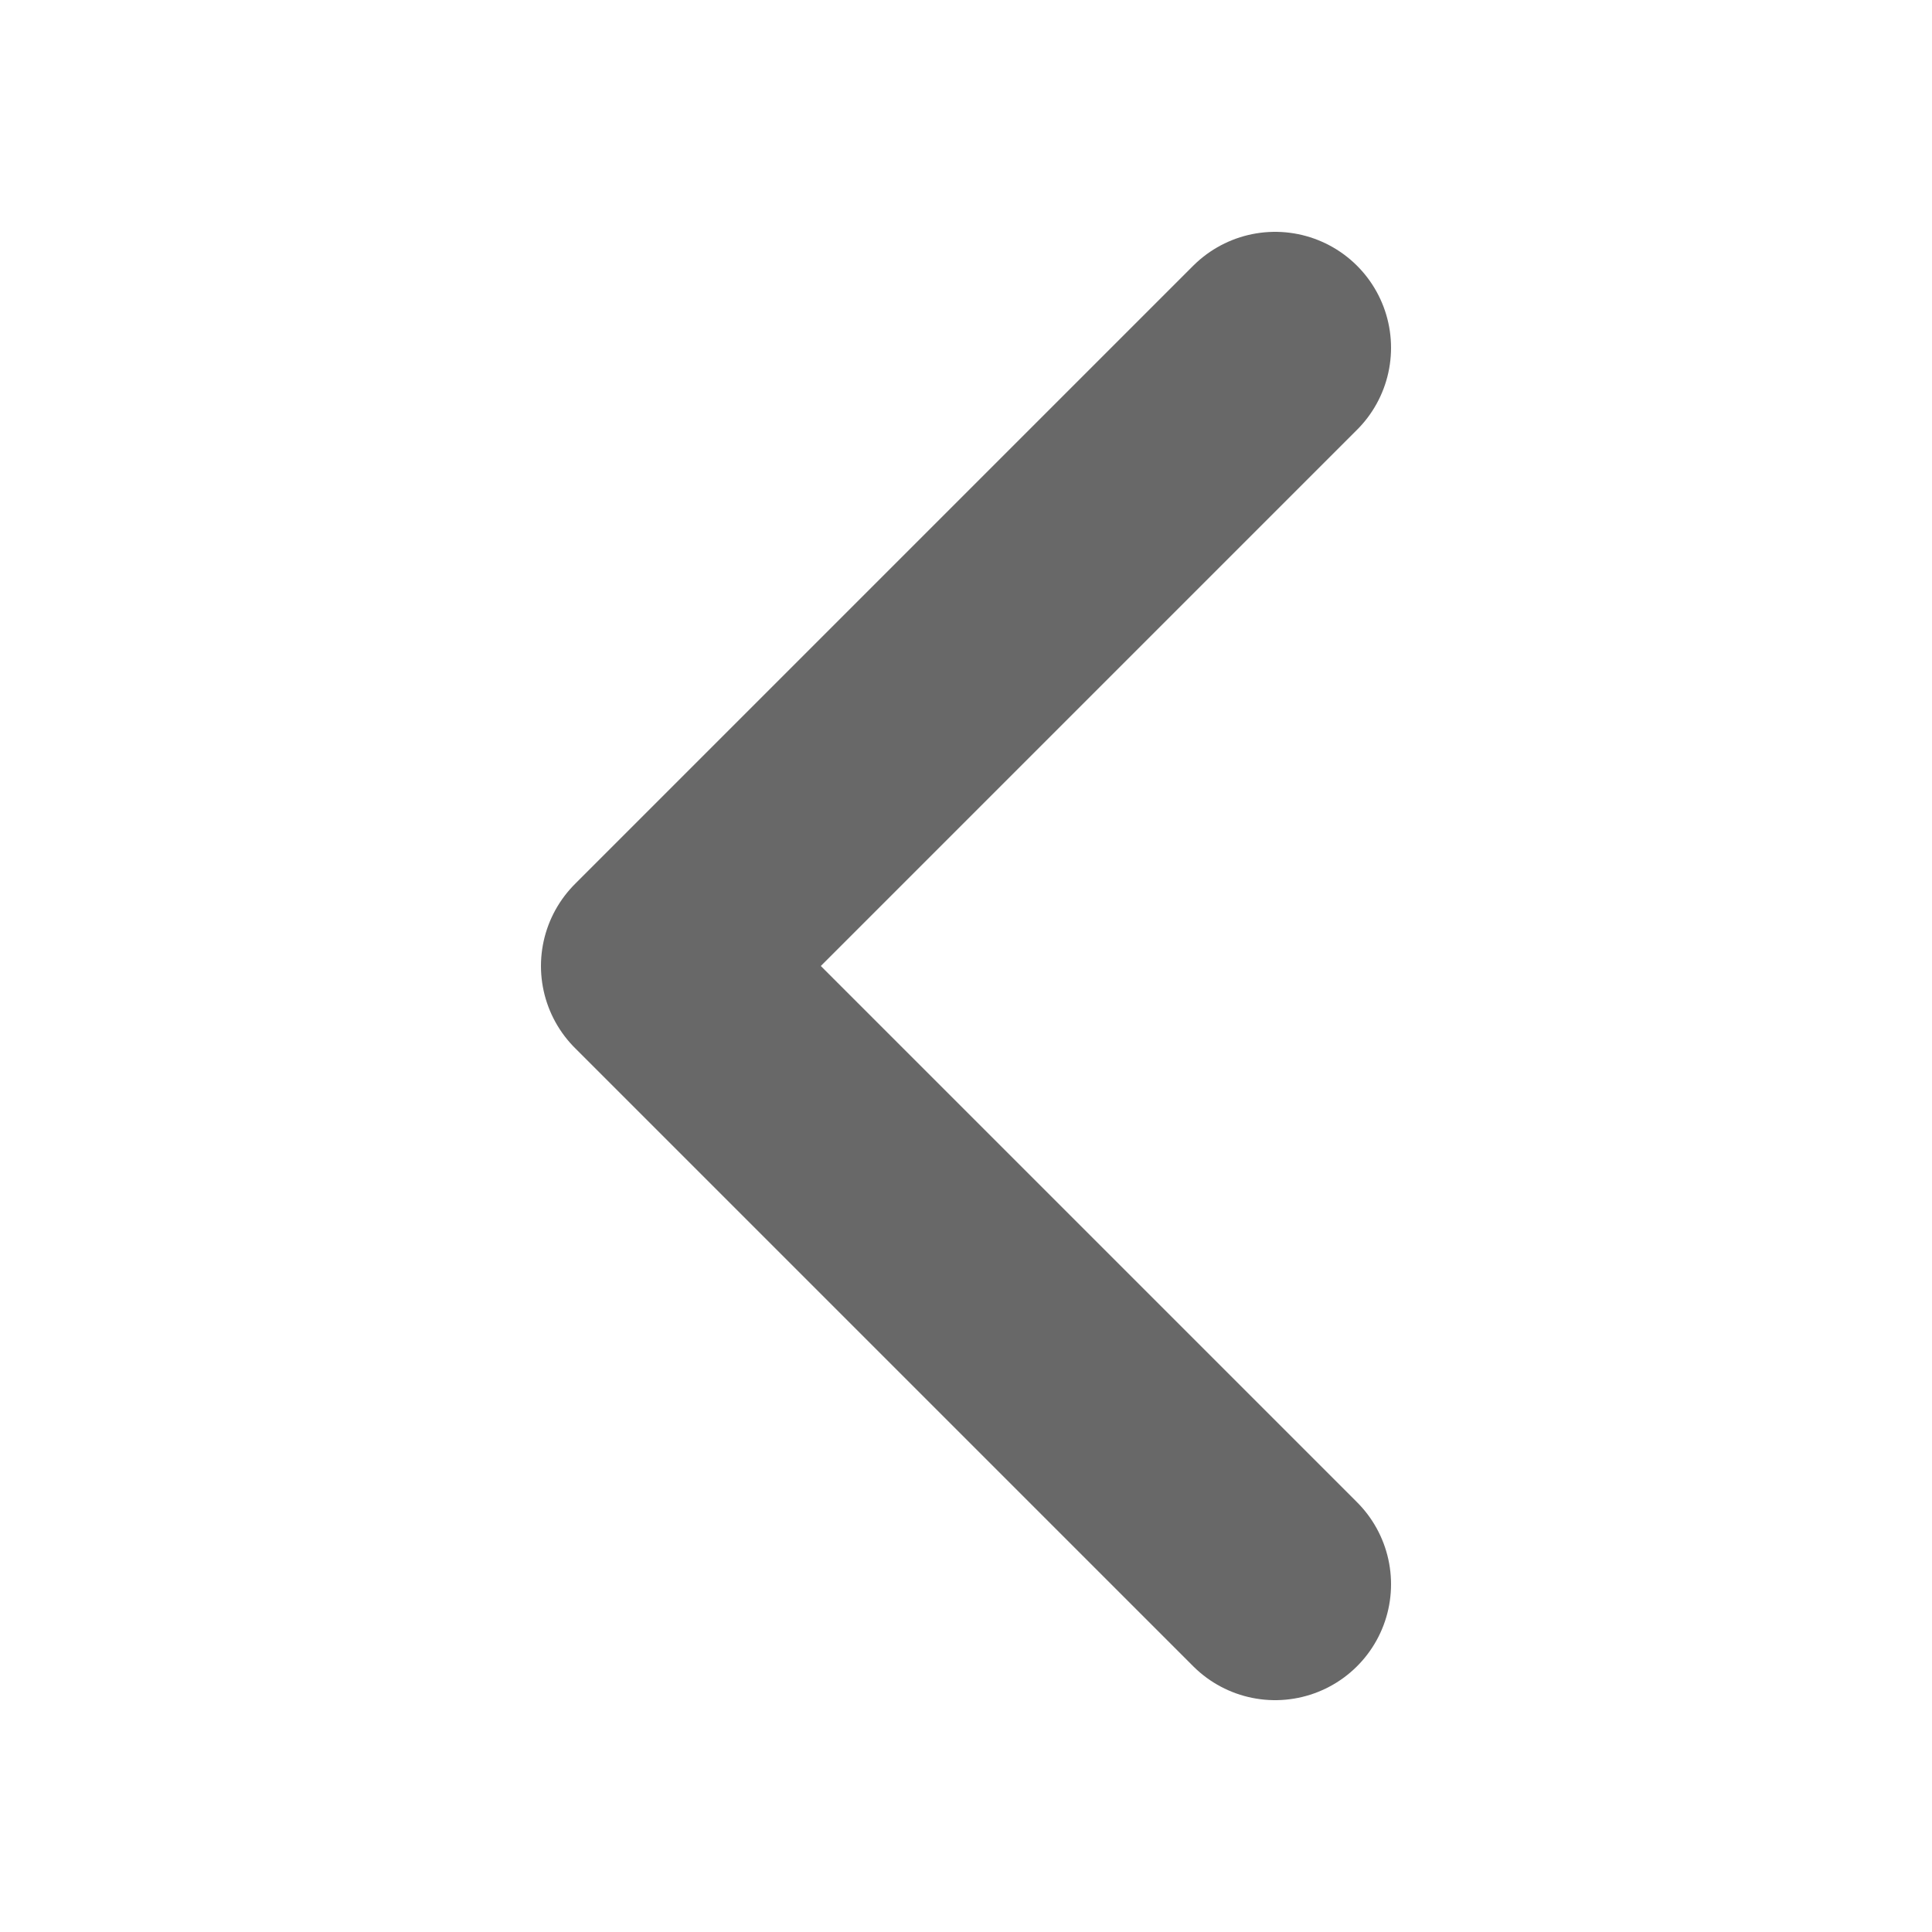 <svg width="25" height="25" viewBox="0 0 25 25" fill="none" xmlns="http://www.w3.org/2000/svg">
<path d="M16.5 4.5L8.5 12.5L16.5 20.5" stroke="#686868" stroke-width="3" stroke-linecap="round" stroke-linejoin="round"/>
</svg>
